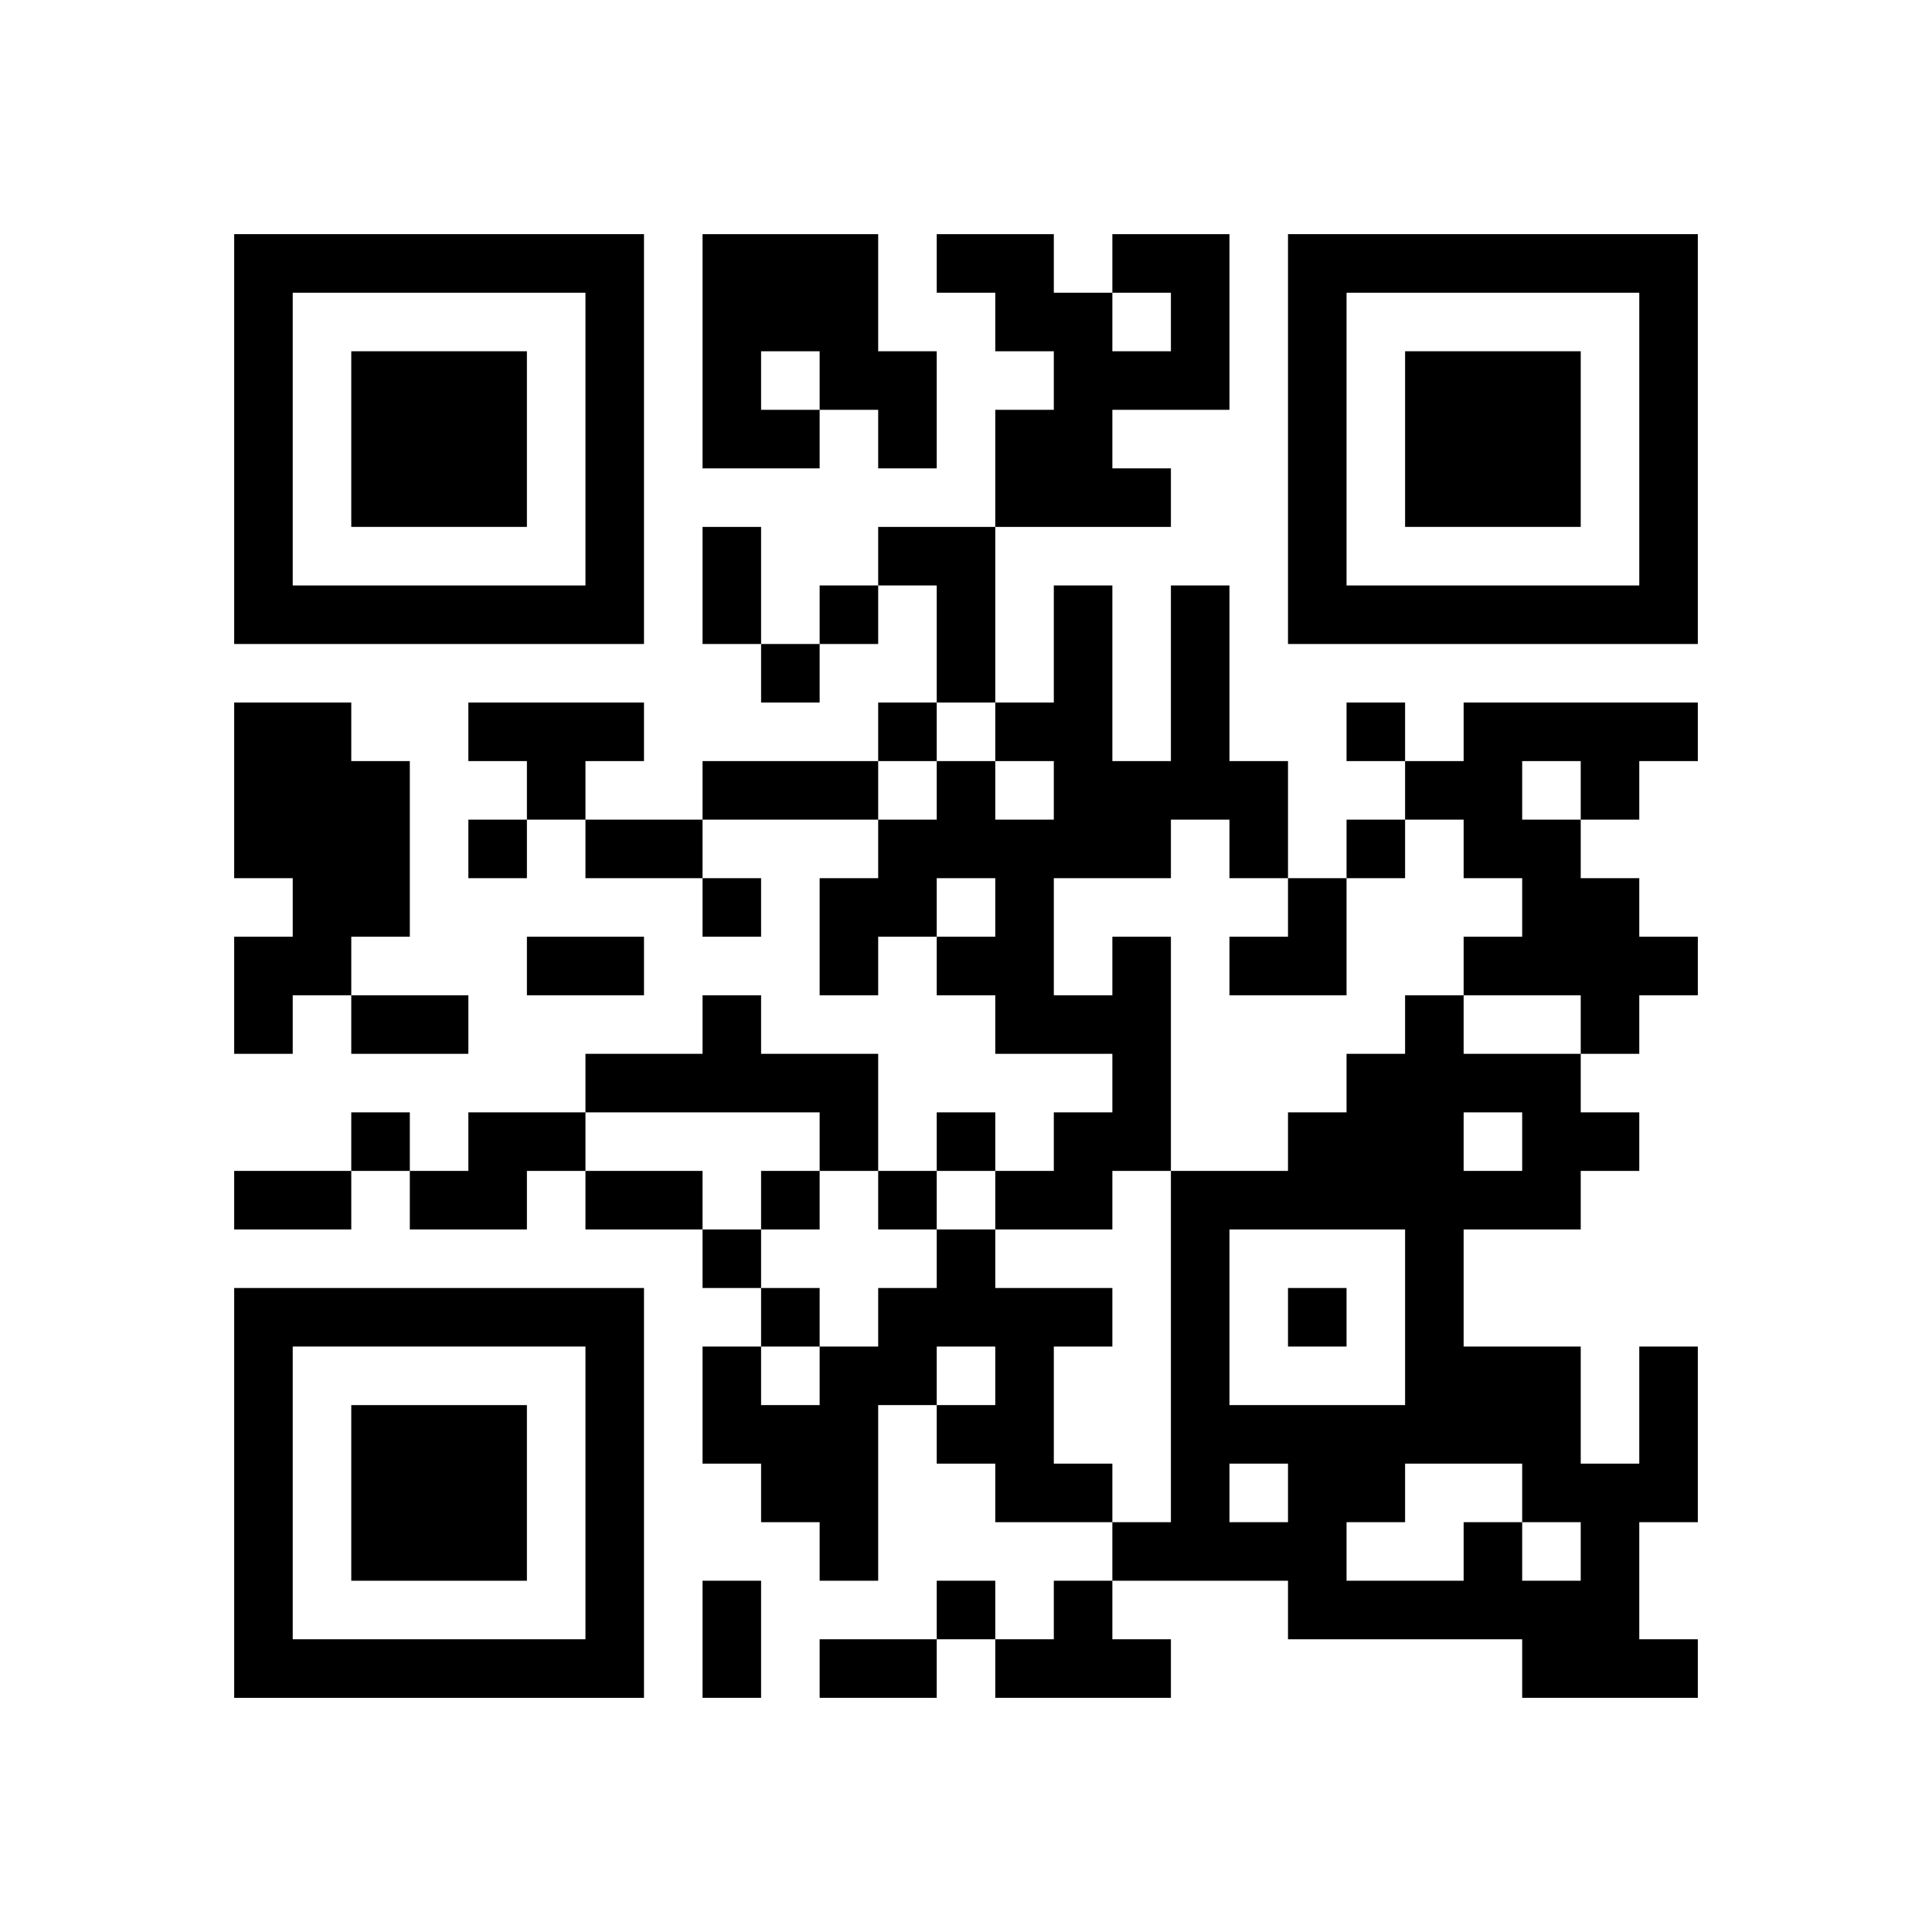 <svg xmlns="http://www.w3.org/2000/svg"
            xmlns:xlink="http://www.w3.org/1999/xlink"
            version="1.1"
            baseProfile="full"
            viewBox="-4 -4 33 33" 
            width="132"
            height="132"
            id="qrcode-bb617b66e8da96192f4bd5e0f024af82">
<symbol id="tracker"><path d="m 0 7 0 7 7 0 0 -7 -7 0 z m 1 1 5 0 0 5 -5 0 0 -5 z m 1 1 0 3 3 0 0 -3 -3 0 z" style="fill:#000000;stroke:none"></path></symbol>
<use x="0" y="-7" xlink:href="#tracker"></use>
<use x="0" y="11" xlink:href="#tracker"></use>
<use x="18" y="-7" xlink:href="#tracker"></use>
<path d="M8,0 h3v2h1v2h-1v-1h-1v1h-2v-4 M9,2 v1h1v-1h-1 M15,0 h2v3h-2v1h1v1h-3v-2h1v-1h-1v-1h-1v-1h2v1h1v1h1v-1h-1v-1 M11,5 h2v3h-1v-2h-1v-1 M0,8 h2v1h1v3h-1v1h-1v1h-1v-2h1v-1h-1v-3 M4,8 h3v1h-1v1h-1v-1h-1v-1 M21,8 h4v1h-1v1h-1v1h1v1h1v1h-1v1h-1v-1h-2v-1h1v-1h-1v-1h-1v-1h1v-1 M22,9 v1h1v-1h-1 M15,12 h1v4h-1v1h-2v-1h1v-1h1v-1h-2v-1h-1v-1h1v-1h-1v1h-1v1h-1v-2h1v-1h1v-1h1v1h1v-1h-1v-1h1v-2h1v3h1v-3h1v3h1v2h-1v-1h-1v1h-2v2h1v-1 M8,13 h1v1h2v2h-1v-1h-4v-1h2v-1 M4,15 h2v1h-1v1h-2v-1h1v-1 M12,17 h1v1h2v1h-1v2h1v1h-2v-1h-1v-1h1v-1h-1v1h-1v3h-1v-1h-1v-1h-1v-2h1v1h1v-1h1v-1h1v-1 M21,22 h1v1h1v-1h-1v-1h-2v1h-1v1h2v-1 M21,15 v1h1v-1h-1 M23,16 v1h-2v2h2v2h1v-2h1v3h-1v2h1v1h-3v-1h-4v-1h-3v-1h1v-6h2v-1h1v-1h1v-1h1v1h2v1h1v1h-1 M17,17 v3h3v-3h-3 M17,21 v1h1v-1h-1 M14,23 h1v1h1v1h-3v-1h1v-1 M10,6 v1h1v-1h-1 M9,7 v1h1v-1h-1 M11,8 v1h1v-1h-1 M19,8 v1h1v-1h-1 M4,10 v1h1v-1h-1 M19,10 v1h1v-1h-1 M8,11 v1h1v-1h-1 M2,15 v1h1v-1h-1 M12,15 v1h1v-1h-1 M9,16 v1h1v-1h-1 M11,16 v1h1v-1h-1 M8,17 v1h1v-1h-1 M9,18 v1h1v-1h-1 M18,18 v1h1v-1h-1 M12,23 v1h1v-1h-1 M8,5 h1v2h-1v-2 M8,9 h3v1h-3v-1 M6,10 h2v1h-2v-1 M5,12 h2v1h-2v-1 M2,13 h2v1h-2v-1 M0,16 h2v1h-2v-1 M6,16 h2v1h-2v-1 M8,23 h1v2h-1v-2 M10,24 h2v1h-2v-1 M17,11 m1,0h1v2h-2v-1h1z" style="fill:#000000;stroke:none" ></path></svg>